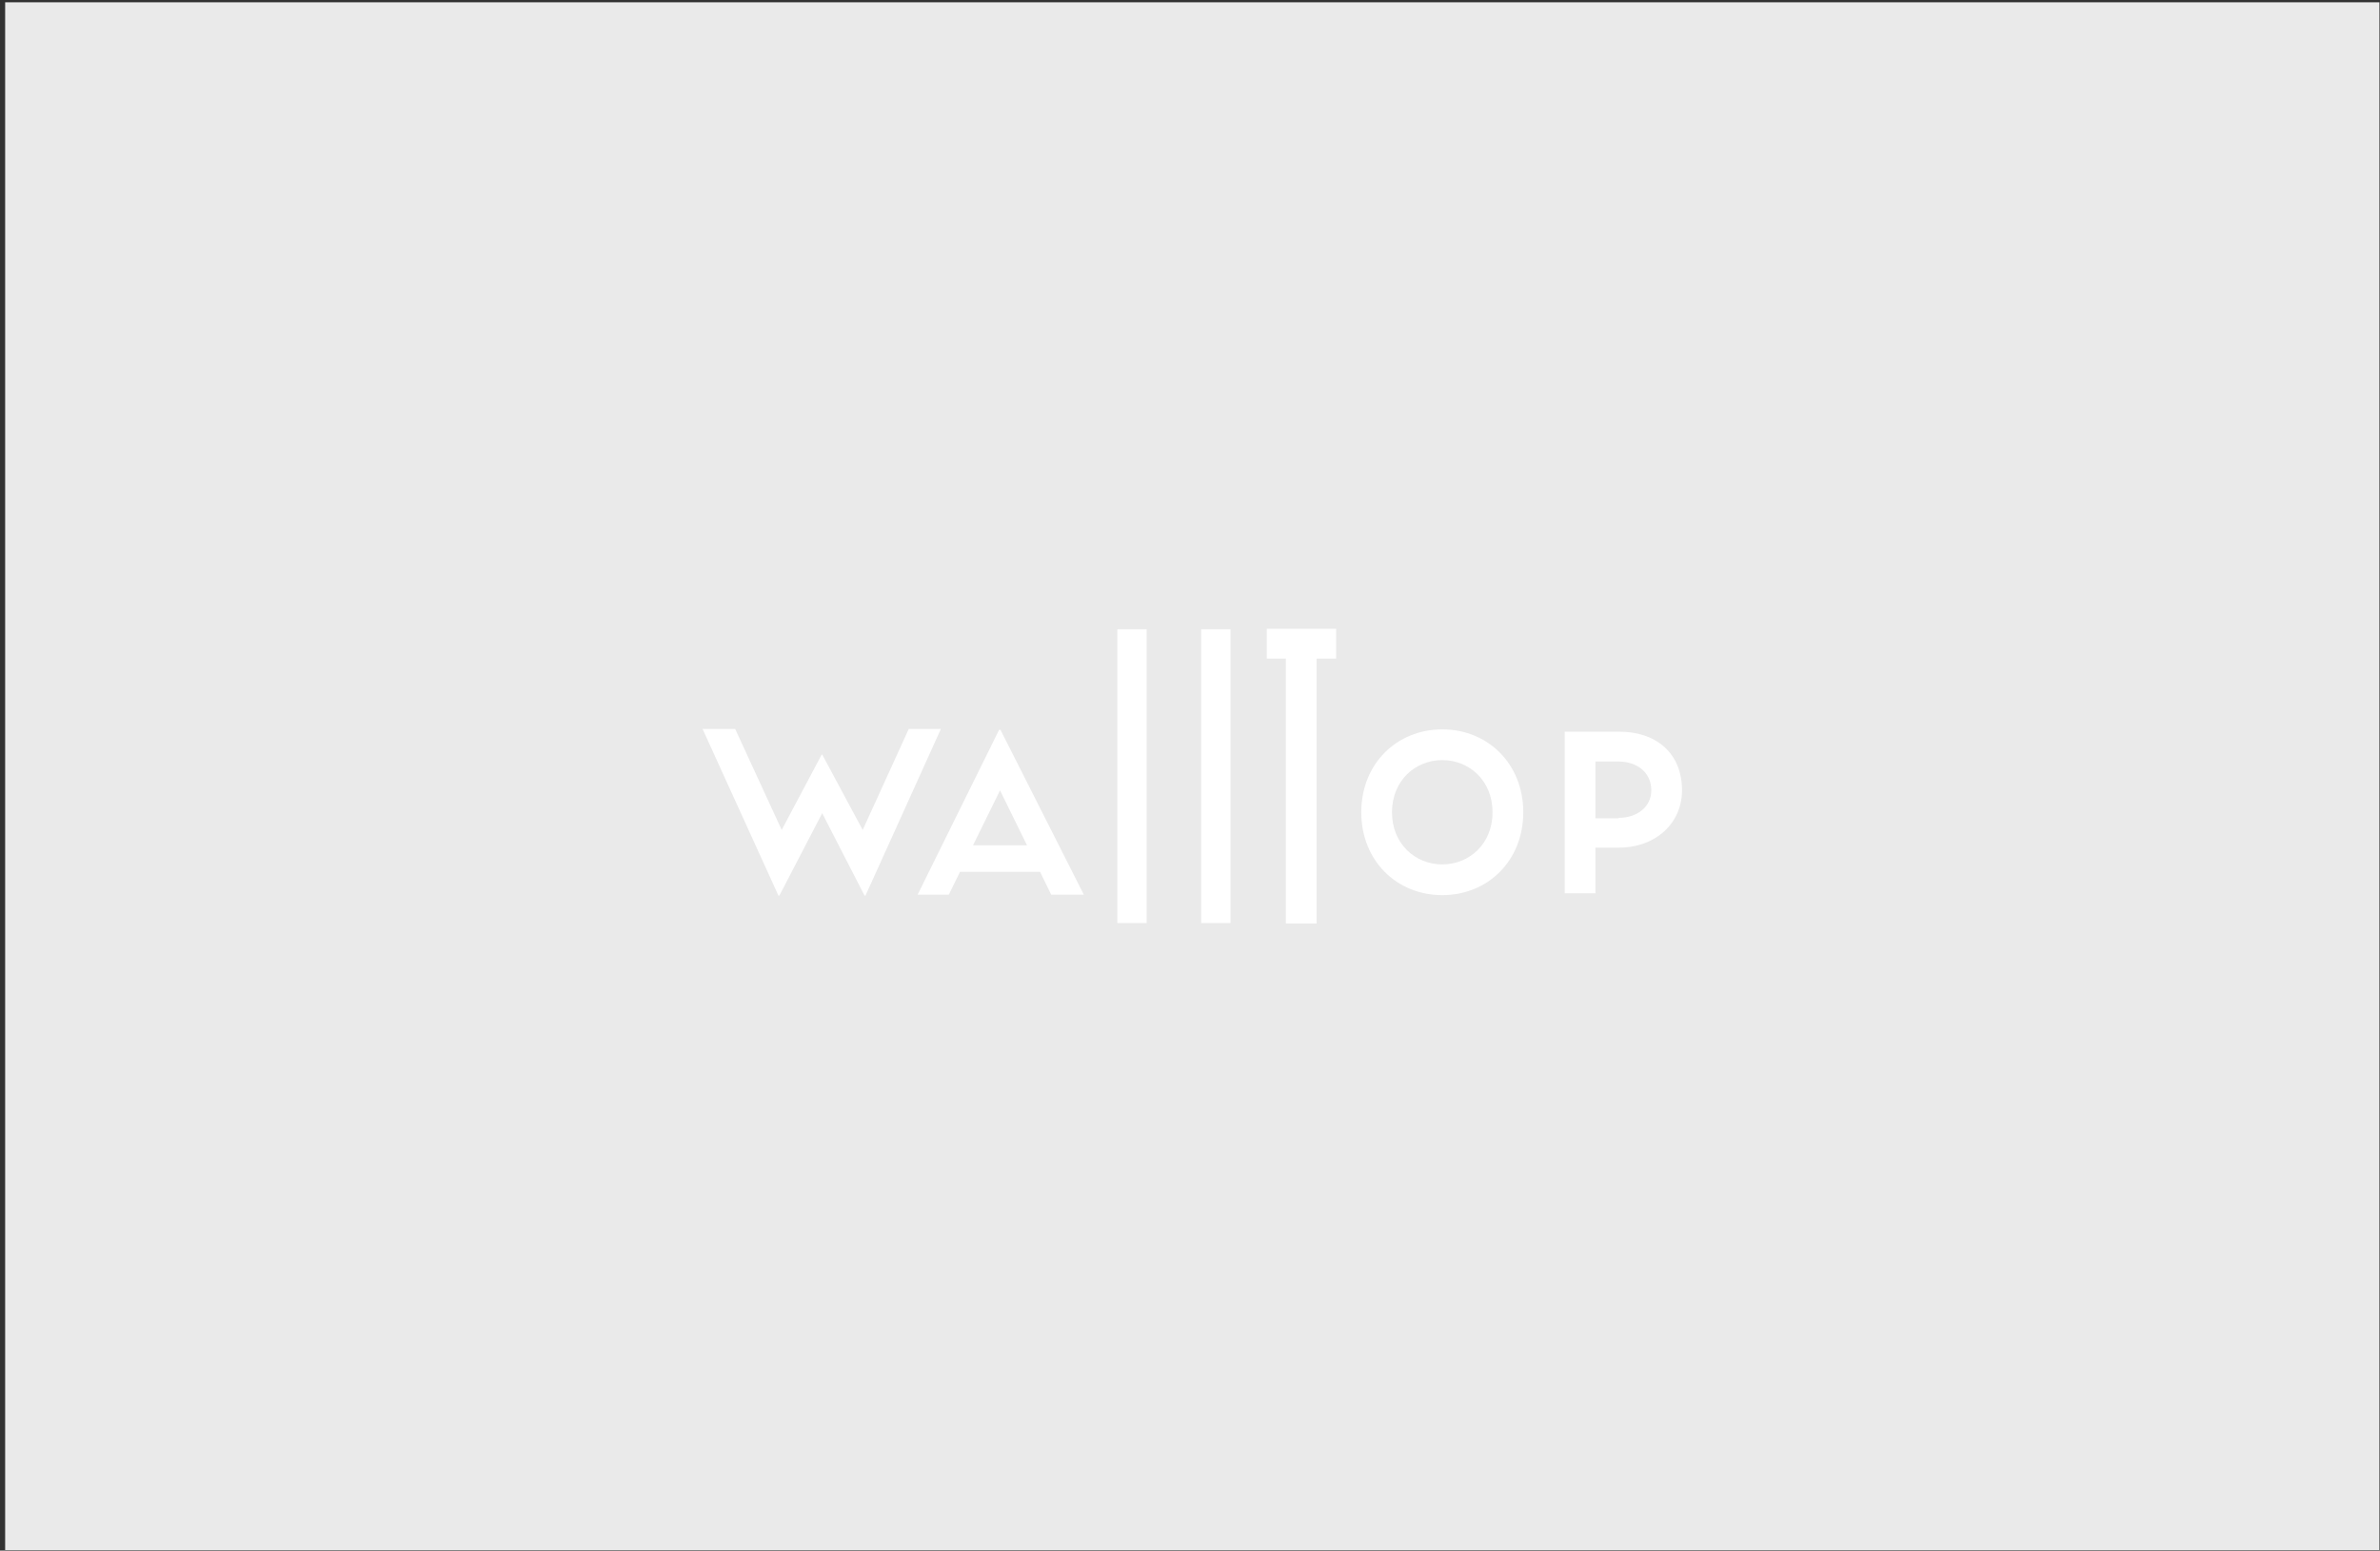 <svg xmlns="http://www.w3.org/2000/svg" width="416" height="271" viewBox="0 0 416 271" fill="none"><rect x="0" y="0" width="416" height="271" fill="#333333" stroke="none"/><rect x="0.9" y="0.4" width="415" height="270.5" fill="#EAEAEA"></rect><path d="M136.063 156.521L122.8 127.391H128.496L136.633 145.048L143.63 131.866H143.712L150.791 145.048L158.846 127.391H164.461L151.279 156.521H151.116L143.712 142.119L136.226 156.521H136.063Z" fill="white"></path><path d="M179.514 147.733L174.795 138.132L170.075 147.733H179.514ZM189.441 156.358H183.745L181.792 152.371H167.797L165.844 156.358H160.392L174.632 127.554H174.876L189.441 156.358Z" fill="white"></path><path d="M200.426 109.978H195.3V161.322H200.426V109.978Z" fill="white"></path><path d="M215.072 109.978H209.946V161.322H215.072V109.978Z" fill="white"></path><path d="M252.095 132.843C247.376 132.843 243.307 136.423 243.307 141.956C243.307 147.489 247.376 151.069 252.095 151.069C256.814 151.069 260.883 147.489 260.883 141.956C260.883 136.423 256.814 132.843 252.095 132.843ZM252.095 156.44C244.121 156.44 237.937 150.418 237.937 141.956C237.937 133.494 244.121 127.472 252.095 127.472C260.069 127.472 266.253 133.494 266.253 141.956C266.253 150.418 260.069 156.44 252.095 156.44Z" fill="white"></path><path d="M282.934 142.933C286.189 142.933 288.63 140.98 288.63 138.132C288.63 134.958 286.107 133.087 282.853 133.087H278.865V143.014H282.934V142.933ZM294 138.132C294 143.828 289.443 148.14 282.934 148.14H278.865V156.114H273.495V127.879H282.853C289.362 127.798 294 131.541 294 138.132Z" fill="white"></path><path d="M221.419 109.897V115.104H224.755V122.102V161.403H230.125V122.102V115.104H233.543V109.897H221.419Z" fill="white"></path></svg>